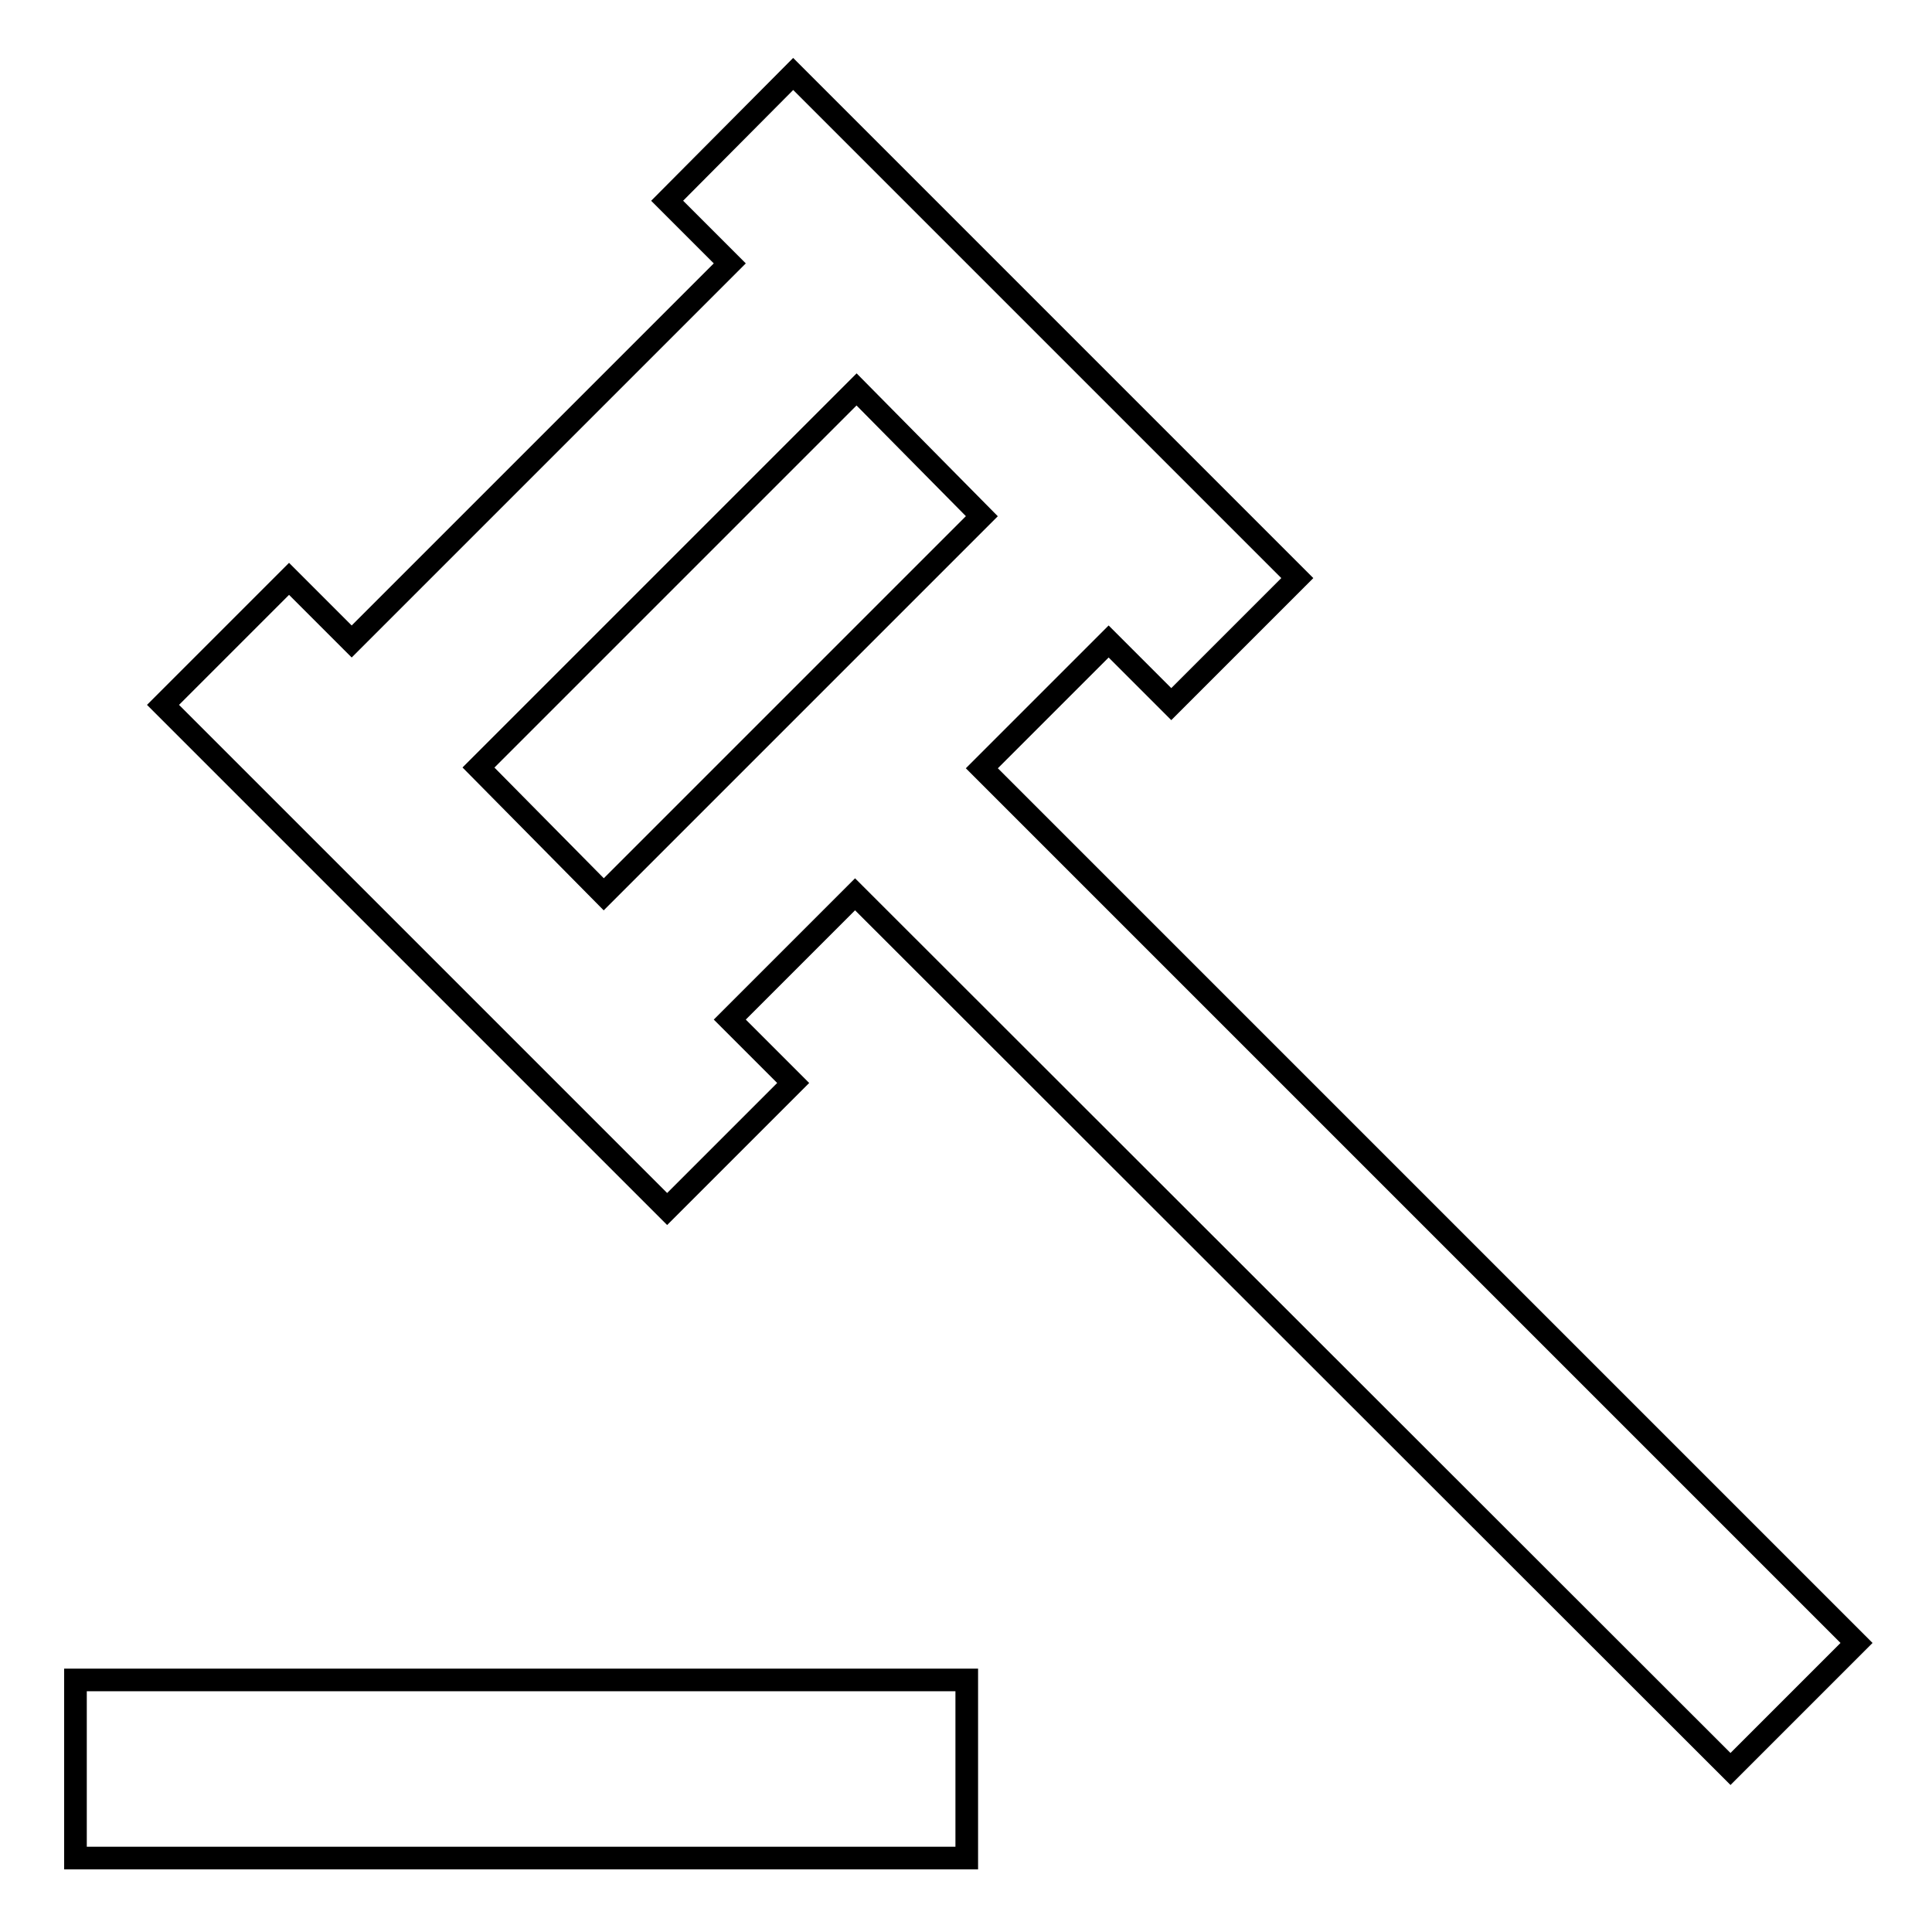 <?xml version="1.0" encoding="utf-8"?>
<!-- Svg Vector Icons : http://www.onlinewebfonts.com/icon -->
<!DOCTYPE svg PUBLIC "-//W3C//DTD SVG 1.1//EN" "http://www.w3.org/Graphics/SVG/1.1/DTD/svg11.dtd">
<svg version="1.1" xmlns="http://www.w3.org/2000/svg" xmlns:xlink="http://www.w3.org/1999/xlink" x="0px" y="0px" viewBox="0 0 256 256" enable-background="new 0 0 256 256" xml:space="preserve">
<g> <path stroke-width="3" fill-opacity="0" stroke="#000000"  d="M130.1,101.8L146.9,85l8.3,8.3l16.7-16.7L105.1,9.8L88.4,26.6l8.3,8.3L46.6,85l-8.3-8.3L21.6,93.4 l66.8,66.8l16.7-16.7l-8.4-8.4l16.6-16.6l116,115.9l16.7-16.7L130.1,101.8L130.1,101.8z M63.4,101.7l50.1-50.1l8.3,8.4l8.3,8.4 L80,118.5L63.4,101.7z M10,222.6h118.1v23.6H10V222.6z"/></g>
</svg>